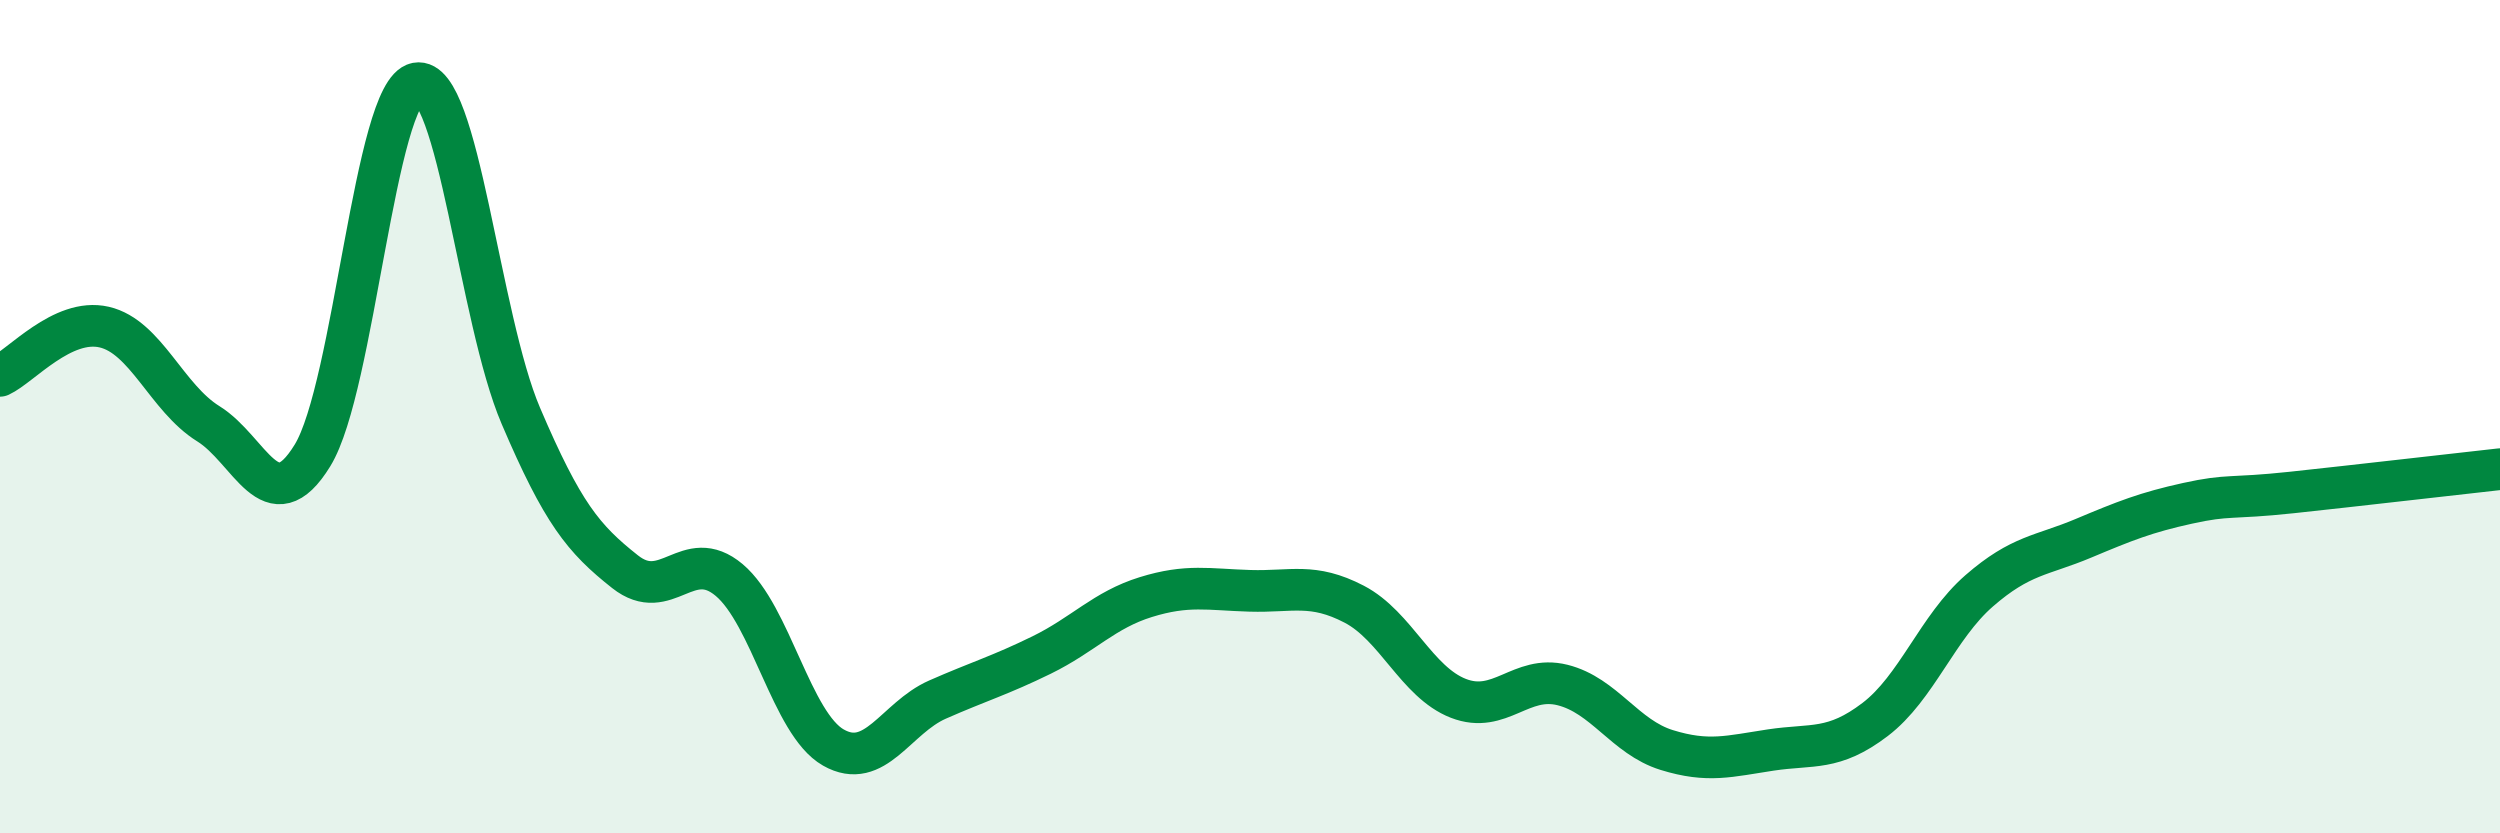 
    <svg width="60" height="20" viewBox="0 0 60 20" xmlns="http://www.w3.org/2000/svg">
      <path
        d="M 0,9.02 C 0.5,8.79 1.5,7.62 2.5,7.85 C 3.5,8.08 4,9.55 5,10.17 C 6,10.79 6.5,12.56 7.5,10.93 C 8.5,9.3 9,2.19 10,2 C 11,1.81 11.5,7.64 12.5,9.98 C 13.5,12.32 14,12.93 15,13.72 C 16,14.51 16.5,13.08 17.5,13.92 C 18.5,14.76 19,17.37 20,17.94 C 21,18.51 21.5,17.23 22.5,16.79 C 23.5,16.35 24,16.21 25,15.72 C 26,15.23 26.5,14.64 27.5,14.33 C 28.5,14.02 29,14.15 30,14.18 C 31,14.21 31.5,13.98 32.5,14.5 C 33.5,15.02 34,16.37 35,16.76 C 36,17.15 36.5,16.19 37.5,16.44 C 38.5,16.69 39,17.69 40,18 C 41,18.31 41.5,18.15 42.5,18 C 43.5,17.85 44,18.03 45,17.27 C 46,16.51 46.5,15.05 47.5,14.18 C 48.5,13.31 49,13.34 50,12.92 C 51,12.5 51.5,12.3 52.5,12.08 C 53.5,11.86 53.5,11.98 55,11.82 C 56.5,11.66 59,11.37 60,11.26L60 20L0 20Z"
        fill="#008740"
        opacity="0.1"
        stroke-linecap="round"
        stroke-linejoin="round"
      />
      <path
        d="M 0,9.02 C 0.5,8.79 1.5,7.62 2.5,7.85 C 3.5,8.08 4,9.55 5,10.17 C 6,10.79 6.5,12.56 7.5,10.93 C 8.5,9.3 9,2.19 10,2 C 11,1.81 11.5,7.64 12.5,9.98 C 13.5,12.32 14,12.93 15,13.72 C 16,14.51 16.5,13.08 17.5,13.92 C 18.5,14.76 19,17.37 20,17.94 C 21,18.51 21.5,17.23 22.5,16.79 C 23.5,16.35 24,16.21 25,15.72 C 26,15.23 26.5,14.64 27.5,14.33 C 28.5,14.02 29,14.15 30,14.18 C 31,14.21 31.5,13.98 32.5,14.5 C 33.5,15.02 34,16.37 35,16.76 C 36,17.15 36.5,16.19 37.5,16.44 C 38.5,16.69 39,17.69 40,18 C 41,18.31 41.5,18.15 42.5,18 C 43.5,17.85 44,18.03 45,17.27 C 46,16.51 46.5,15.05 47.5,14.18 C 48.5,13.31 49,13.34 50,12.92 C 51,12.5 51.5,12.3 52.5,12.08 C 53.5,11.86 53.5,11.98 55,11.82 C 56.5,11.66 59,11.37 60,11.26"
        stroke="#008740"
        stroke-width="1"
        fill="none"
        stroke-linecap="round"
        stroke-linejoin="round"
      />
    </svg>
  